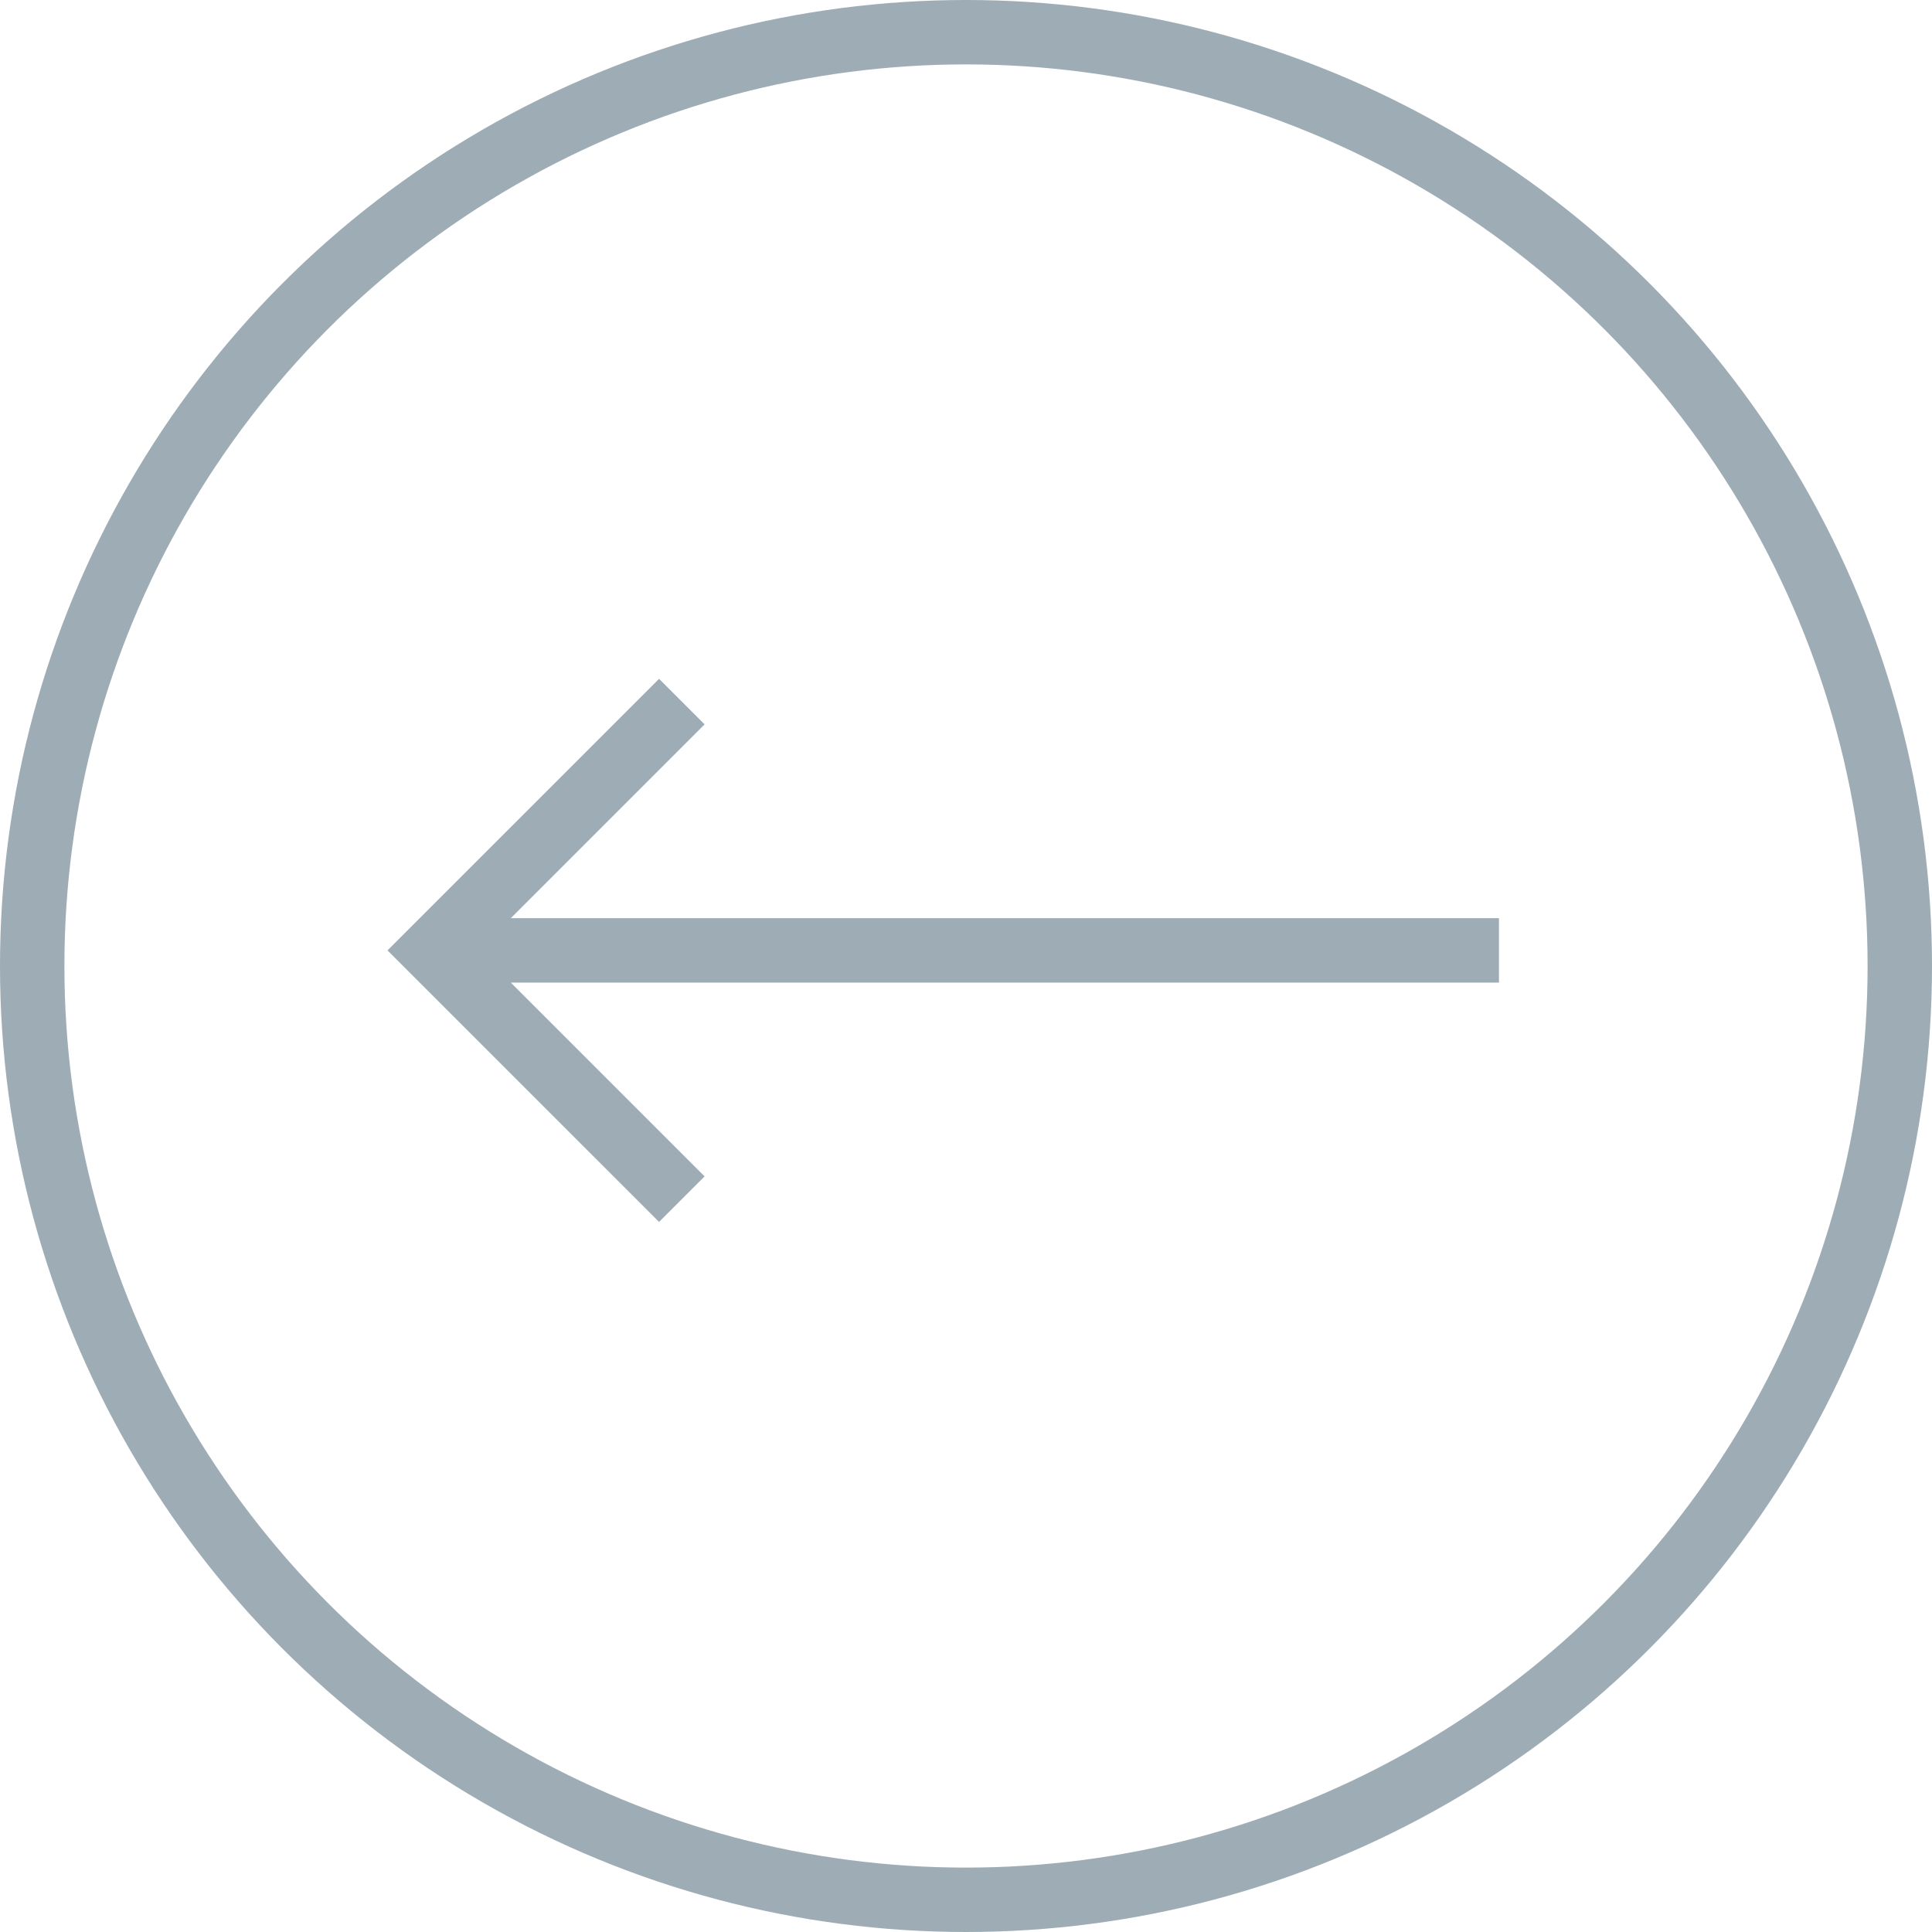 <svg xmlns="http://www.w3.org/2000/svg" width="60" height="60" viewBox="0 0 60 60" fill="none"><path fill-rule="evenodd" clip-rule="evenodd" d="M15.863 30.515L21.882 36.534L20.468 37.948L12.034 29.515L20.468 21.082L21.882 22.496L15.863 28.515L46.552 28.515L46.552 30.515L15.863 30.515Z" fill="#9DACB5"></path><circle cx="30" cy="30" r="29" transform="rotate(-180 30 30)" stroke="#9DACB5" stroke-width="2"></circle></svg>